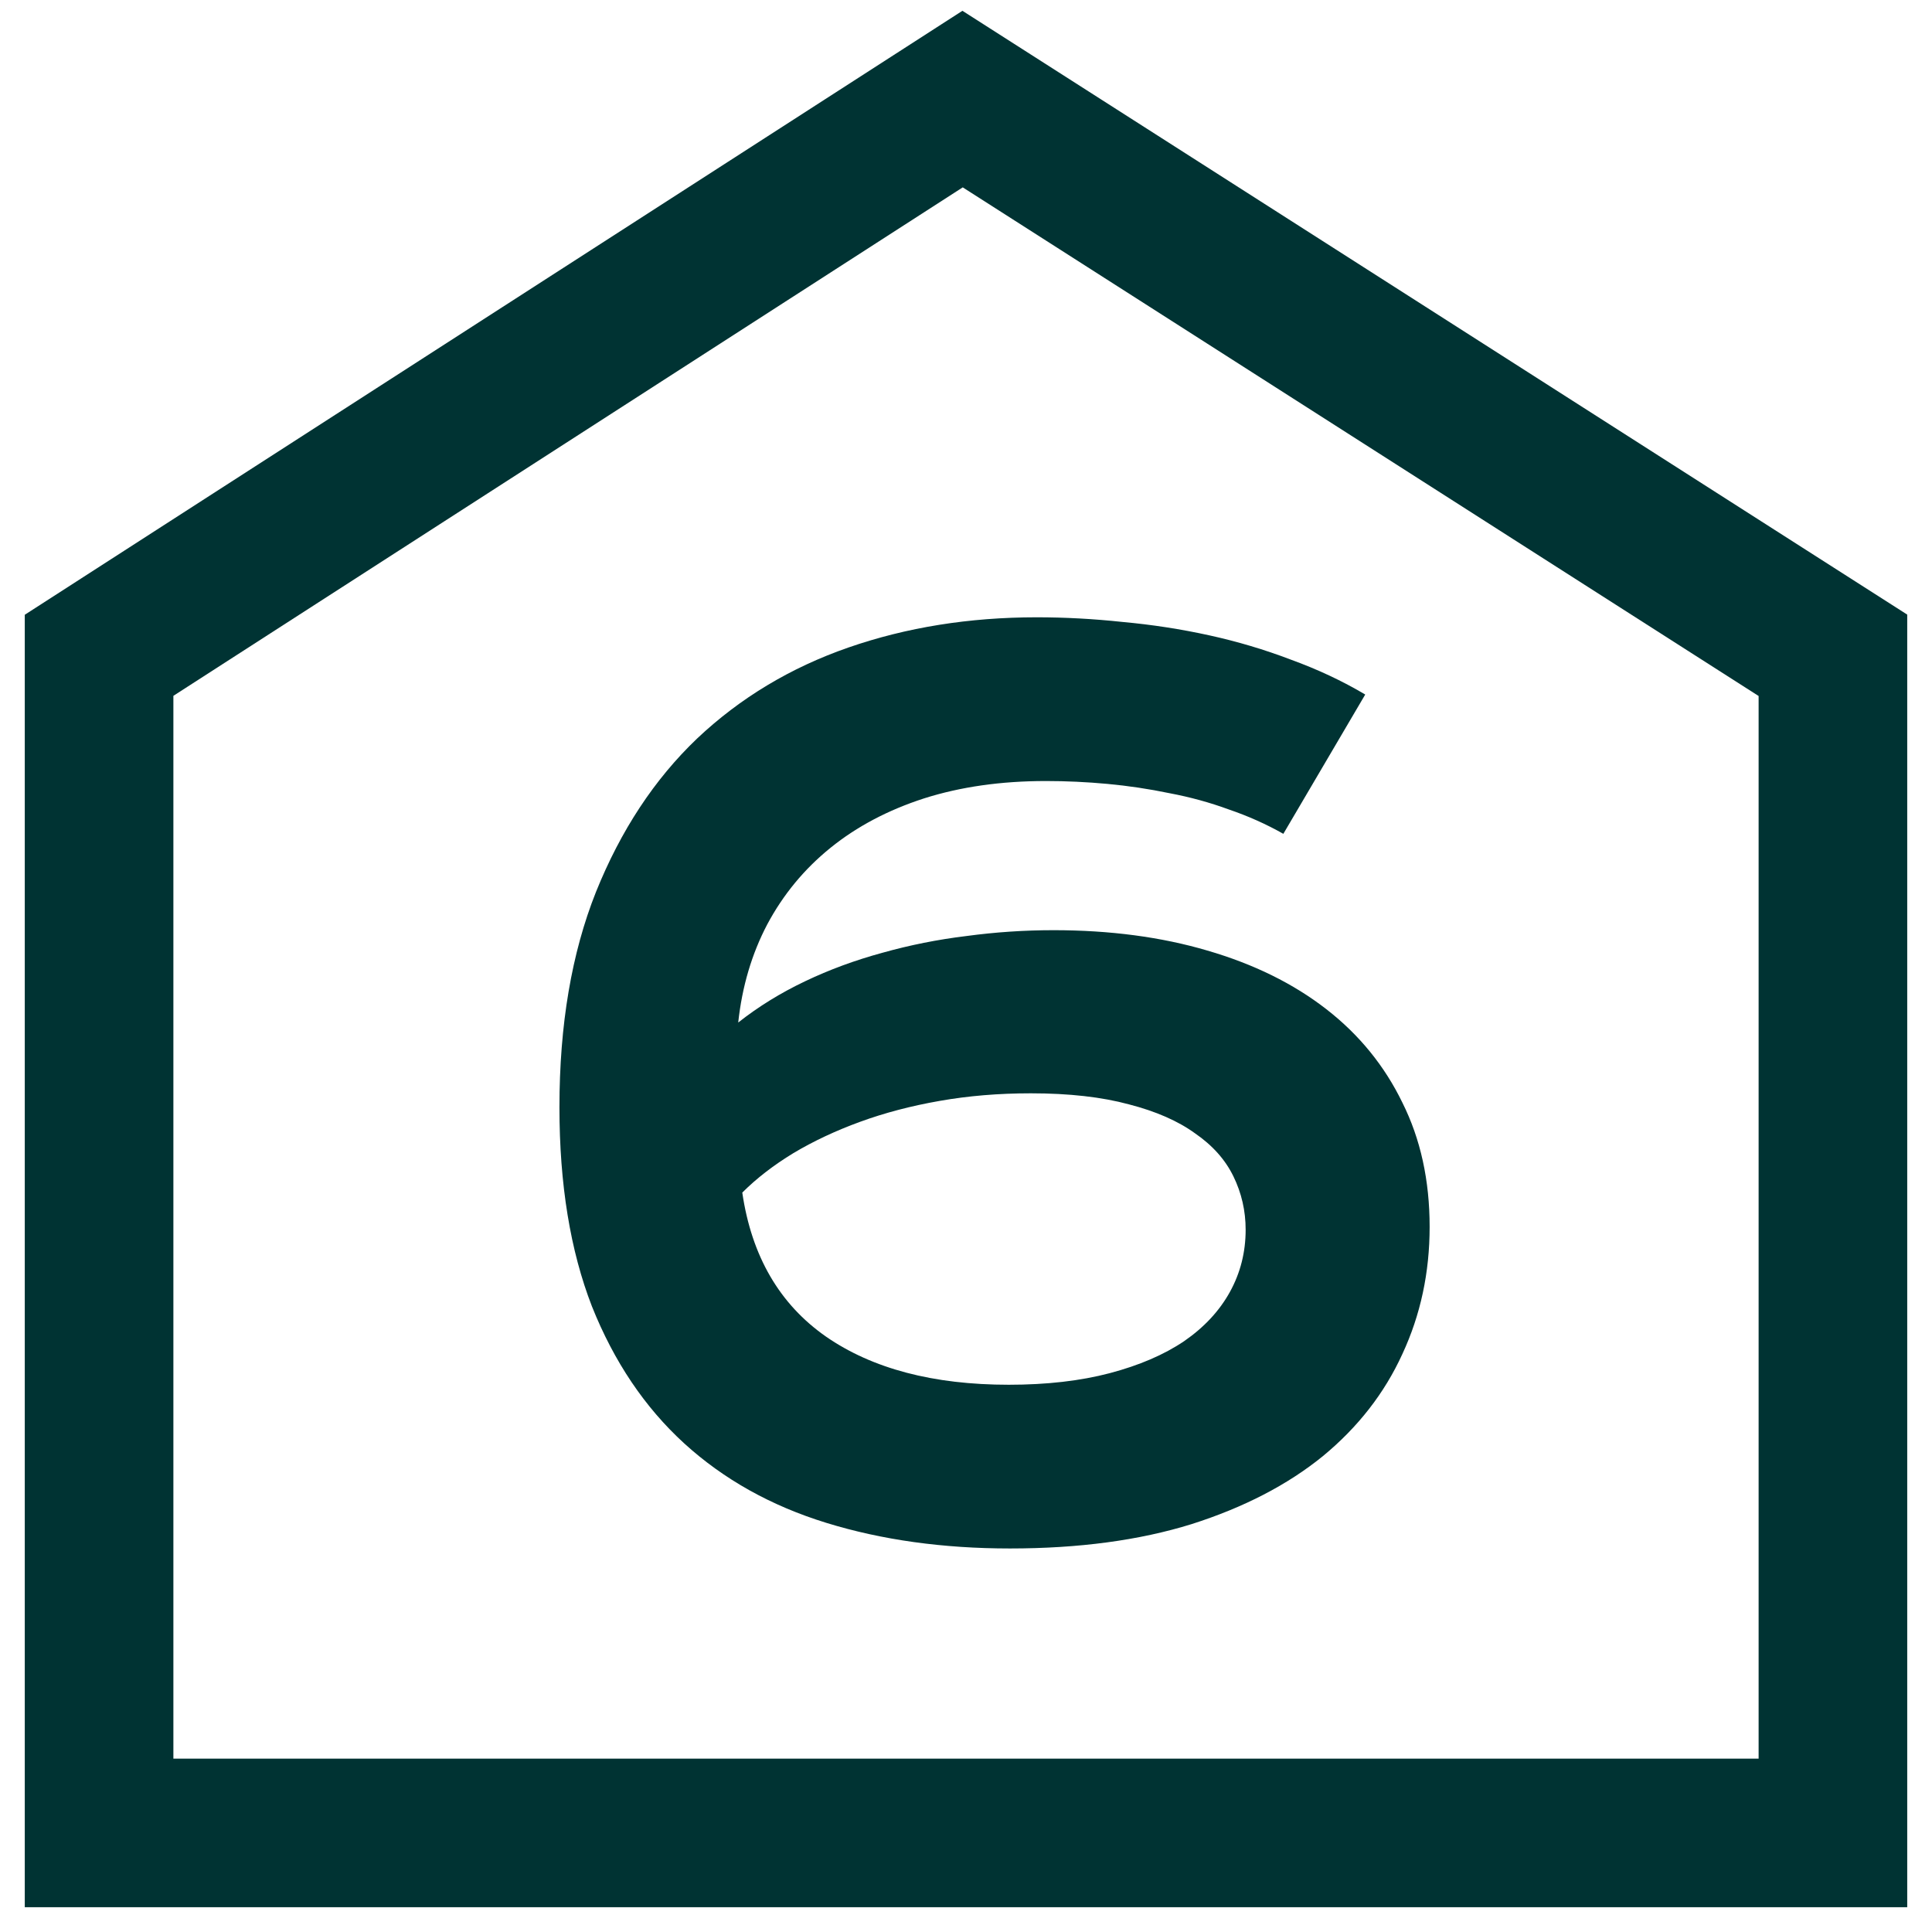 <svg xmlns="http://www.w3.org/2000/svg" width="39" height="39" viewBox="0 0 39 39" fill="none"><path d="M19.431 2L2 13.228V37H37V13.228L19.431 2Z" stroke="#003333" stroke-width="3"></path><path d="M11.293 22.352C11.293 20.688 11.539 19.238 12.031 18.004C12.531 16.762 13.211 15.73 14.07 14.91C14.938 14.09 15.957 13.477 17.129 13.07C18.301 12.664 19.566 12.461 20.926 12.461C21.496 12.461 22.074 12.492 22.66 12.555C23.254 12.609 23.836 12.699 24.406 12.824C24.977 12.949 25.527 13.113 26.059 13.316C26.598 13.512 27.098 13.746 27.559 14.02L25.906 16.832C25.562 16.637 25.195 16.473 24.805 16.34C24.422 16.199 24.023 16.09 23.609 16.012C23.195 15.926 22.777 15.863 22.355 15.824C21.934 15.785 21.52 15.766 21.113 15.766C20.207 15.766 19.387 15.883 18.652 16.117C17.926 16.352 17.297 16.684 16.766 17.113C16.234 17.543 15.809 18.059 15.488 18.66C15.176 19.254 14.98 19.914 14.902 20.641C15.309 20.32 15.758 20.043 16.25 19.809C16.742 19.574 17.262 19.383 17.809 19.234C18.363 19.078 18.93 18.965 19.508 18.895C20.094 18.816 20.68 18.777 21.266 18.777C22.406 18.777 23.441 18.914 24.371 19.188C25.309 19.461 26.109 19.855 26.773 20.371C27.438 20.887 27.949 21.516 28.309 22.258C28.676 22.992 28.859 23.828 28.859 24.766C28.859 25.688 28.676 26.543 28.309 27.332C27.949 28.121 27.414 28.809 26.703 29.395C25.992 29.973 25.109 30.43 24.055 30.766C23 31.094 21.777 31.258 20.387 31.258C19.035 31.258 17.801 31.086 16.684 30.742C15.566 30.398 14.609 29.863 13.812 29.137C13.016 28.41 12.395 27.488 11.949 26.371C11.512 25.246 11.293 23.906 11.293 22.352ZM14.984 24.074C15.172 25.355 15.734 26.324 16.672 26.98C17.609 27.629 18.84 27.953 20.363 27.953C21.129 27.953 21.809 27.875 22.402 27.719C22.996 27.562 23.496 27.348 23.902 27.074C24.309 26.793 24.617 26.461 24.828 26.078C25.039 25.695 25.145 25.277 25.145 24.824C25.145 24.441 25.062 24.082 24.898 23.746C24.734 23.41 24.477 23.121 24.125 22.879C23.781 22.629 23.336 22.434 22.789 22.293C22.242 22.145 21.582 22.07 20.809 22.07C20.16 22.07 19.547 22.121 18.969 22.223C18.391 22.324 17.855 22.465 17.363 22.645C16.871 22.824 16.422 23.035 16.016 23.277C15.617 23.52 15.273 23.785 14.984 24.074Z" fill="#003333"></path></svg>